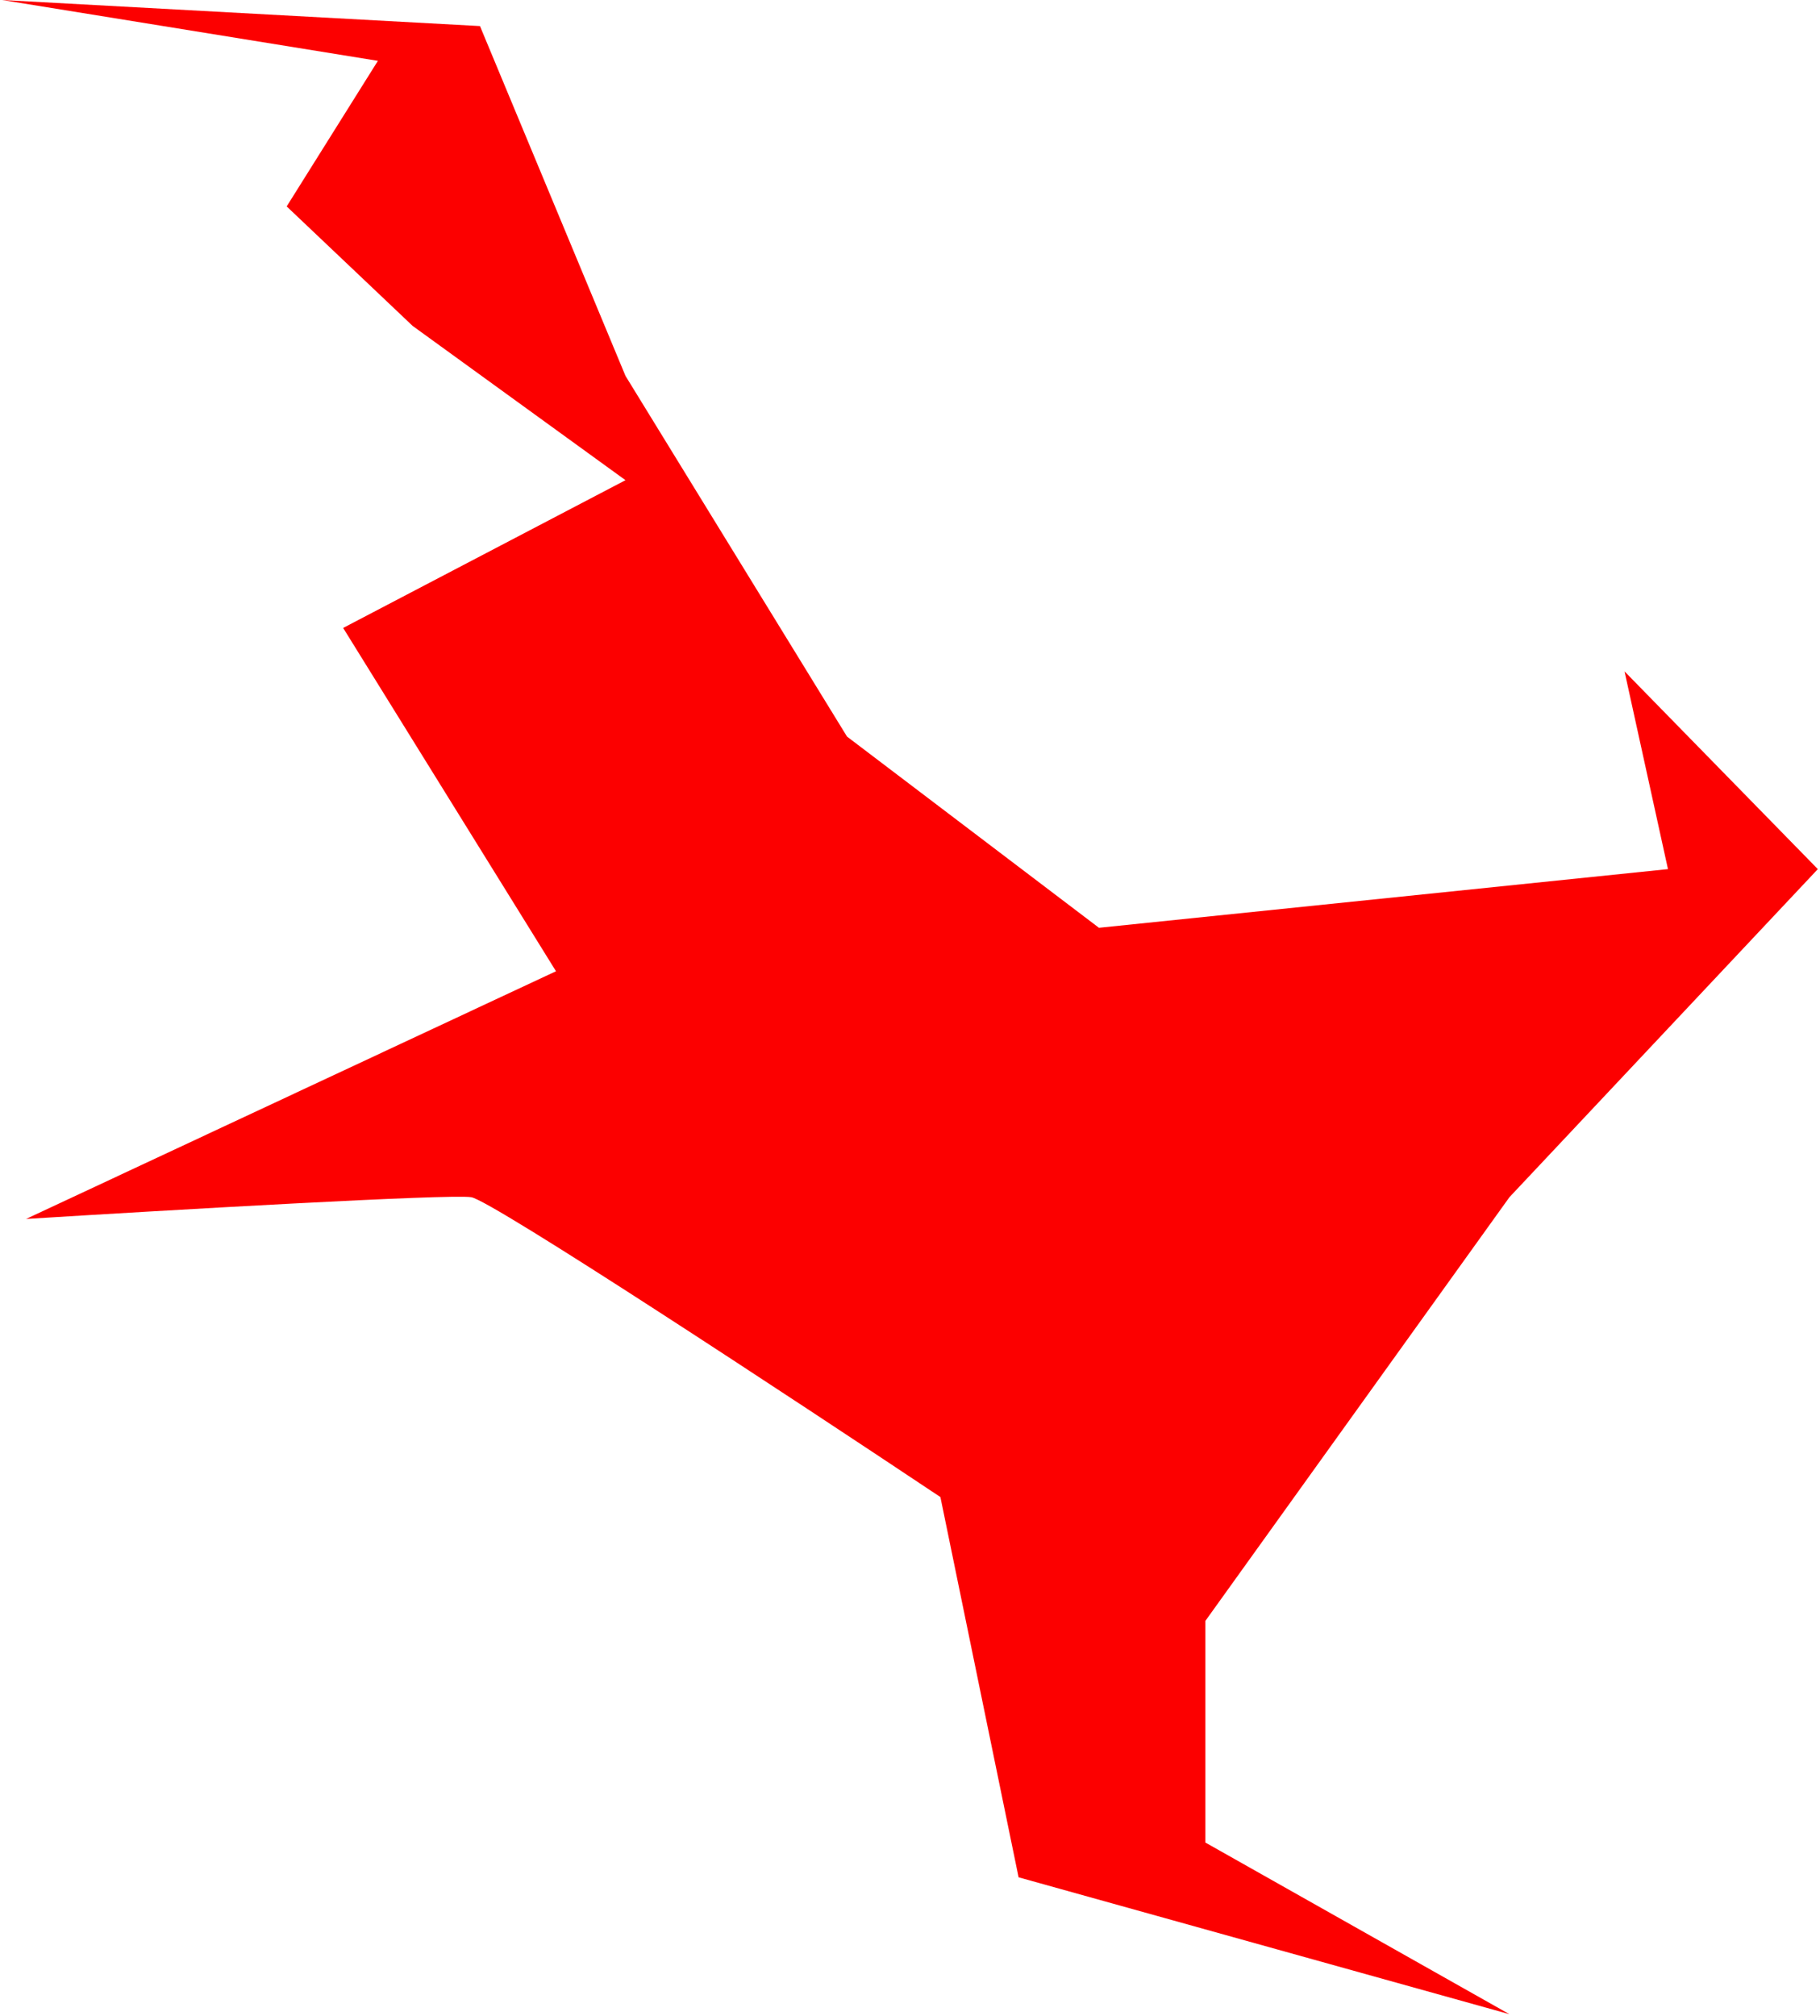 <?xml version="1.0" encoding="UTF-8"?> <svg xmlns="http://www.w3.org/2000/svg" width="419" height="464" viewBox="0 0 419 464" fill="none"> <path d="M144 86.5L195 169.5L253 213.5L384 200L374 154.5L418.5 200L347.5 275.5L277.5 373V424L347.5 463.5L234.5 432L216.5 344.5C182.5 321.833 113.3 276.3 108.5 275.5C103.7 274.7 38.167 278.5 6 280.5L128 223.5L79 144.5L144 110.5L95 75L66 47.5L87 14L0.5 0L110.5 6L144 86.5Z" fill="#FC0000"></path> </svg> 